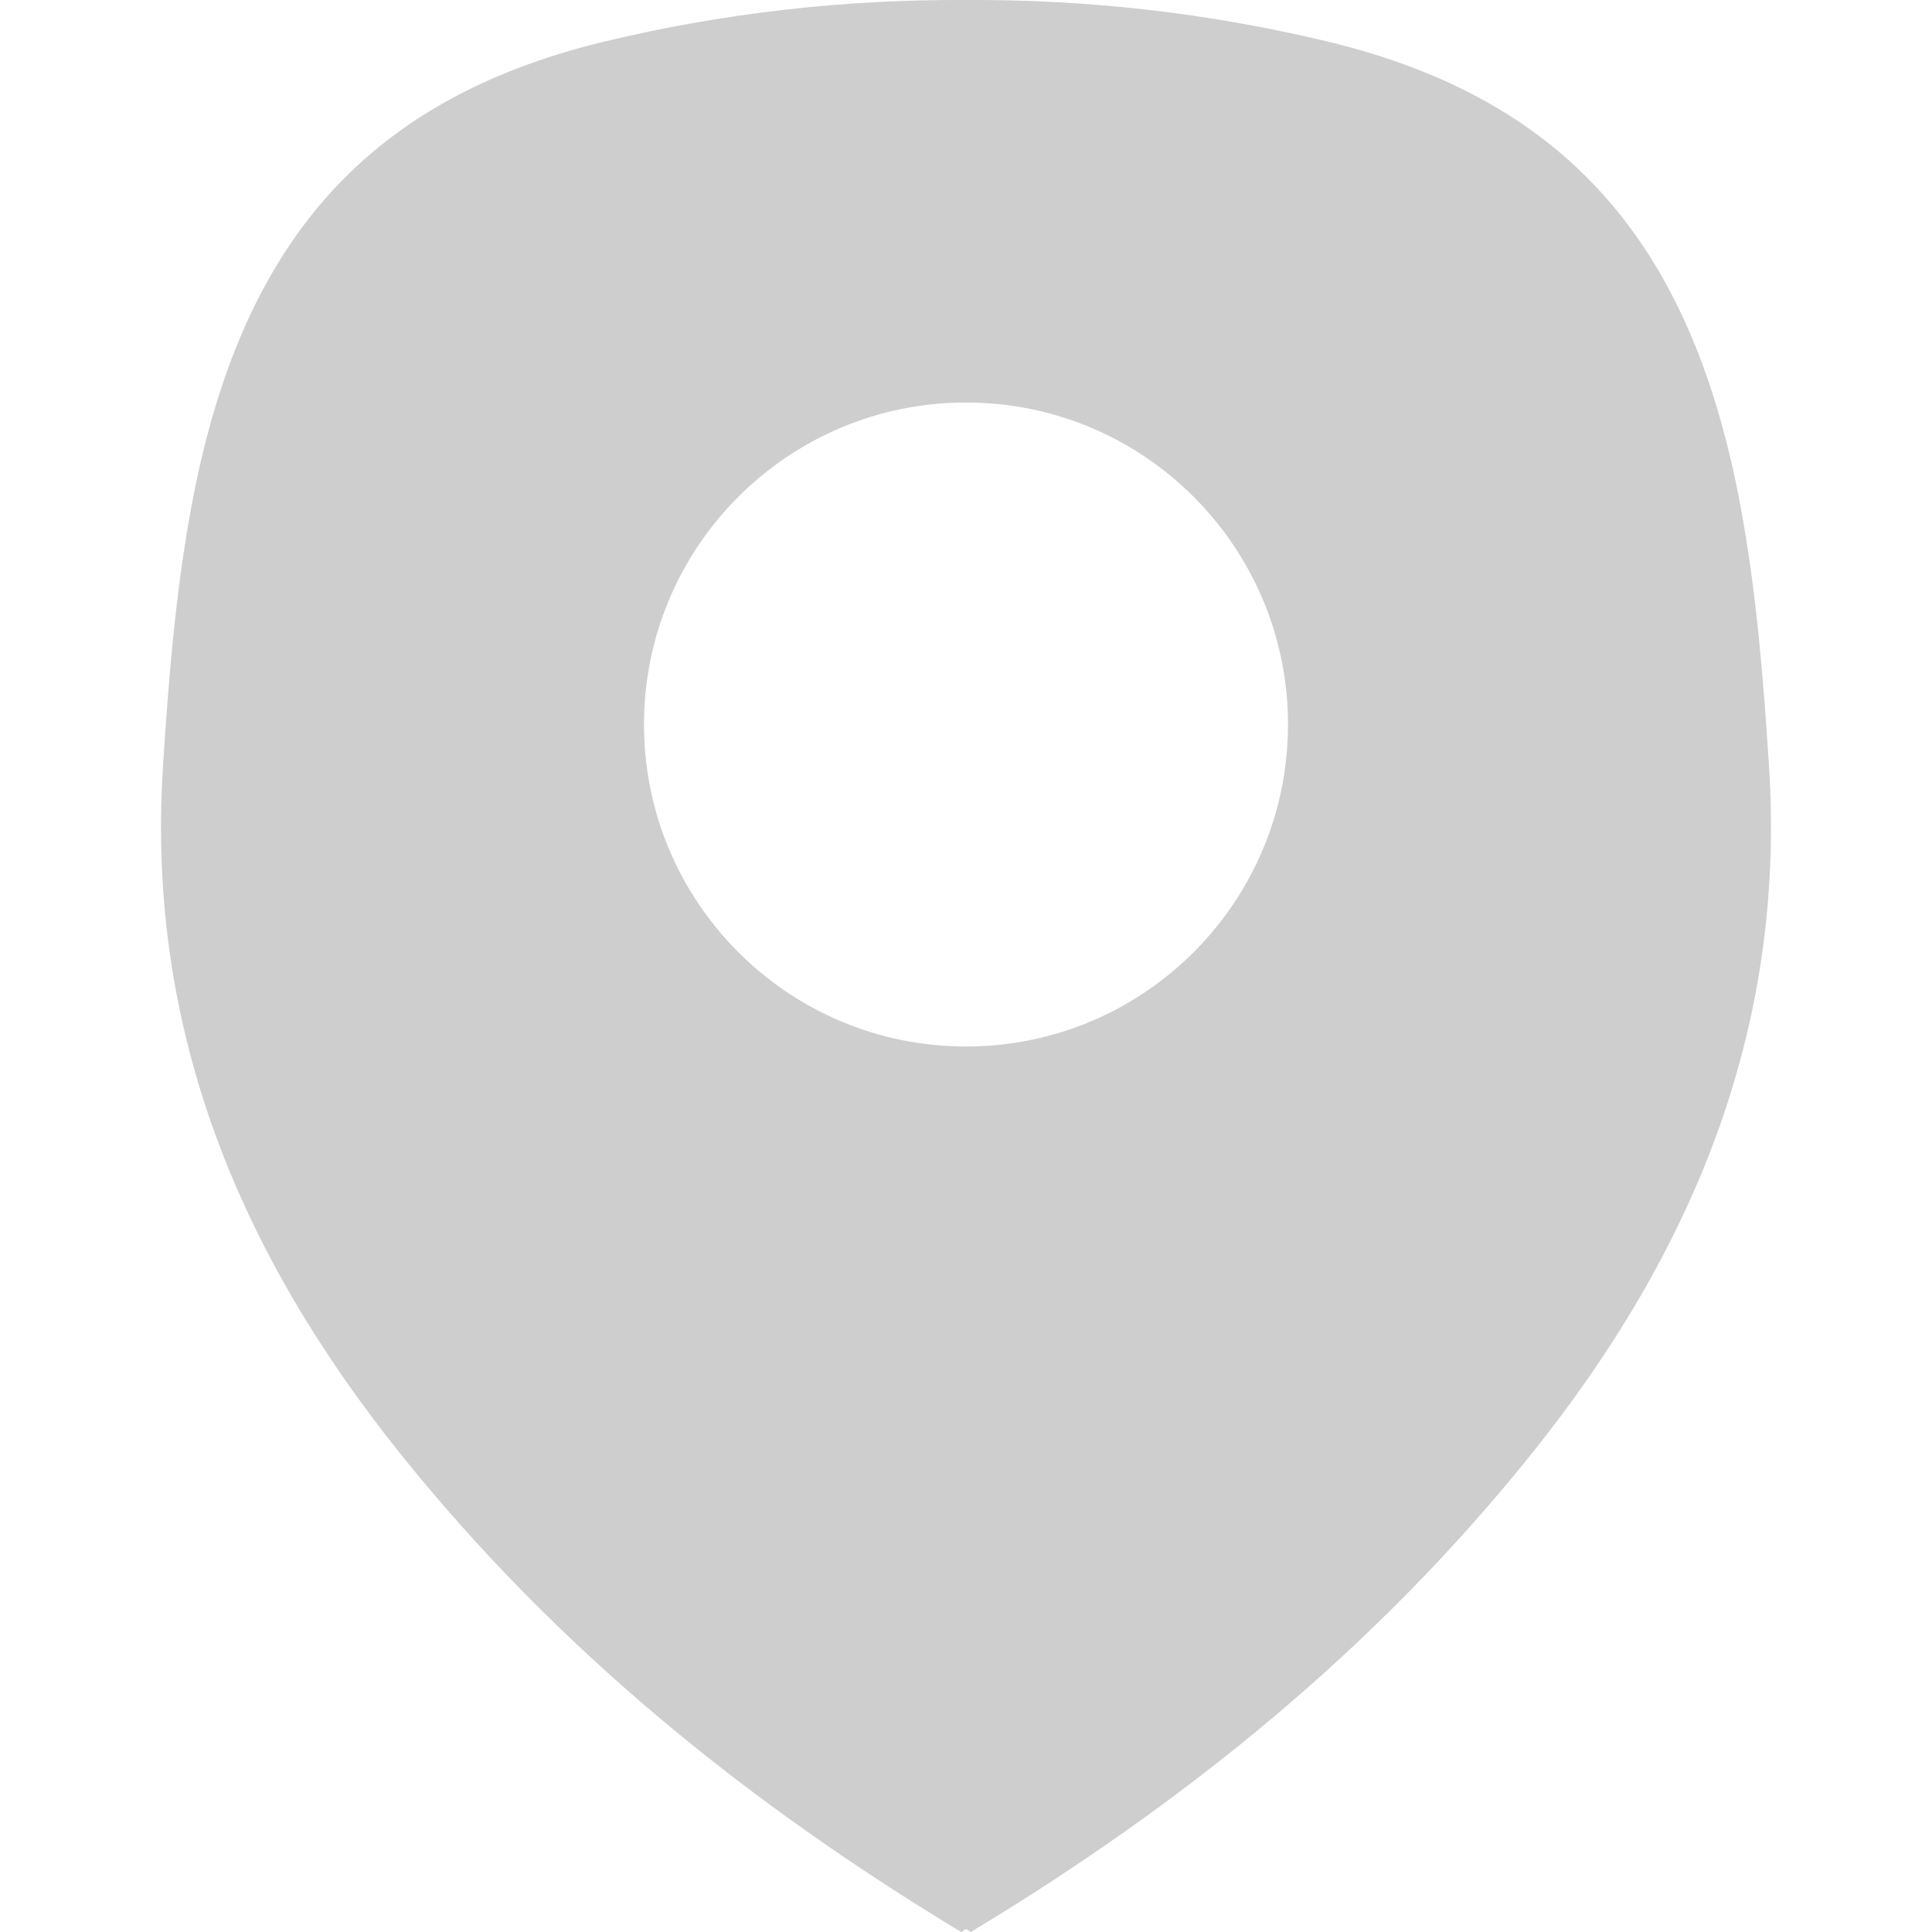 <?xml version="1.0" encoding="UTF-8"?>
<svg width="24px" height="24px" viewBox="0 0 24 24" version="1.1" xmlns="http://www.w3.org/2000/svg" xmlns:xlink="http://www.w3.org/1999/xlink">
    <!-- Generator: Sketch 63.1 (92452) - https://sketch.com -->
    <title>_icons/x24/ic_pin</title>
    <desc>Created with Sketch.</desc>
    <g id="_icons/x24/ic_pin" stroke="none" stroke-width="1" fill="none" fill-rule="evenodd">
        <path d="M12,0 C13.498,-0.008 14.995,0.157 16.487,0.515 C19.571,1.256 21.038,3.157 21.621,6.286 C21.819,7.351 21.907,8.445 21.976,9.531 C22.185,12.825 21.001,15.59 19.04,18.042 C17.075,20.498 14.697,22.409 12.06,24 L12.06,24 L12,23.962 C11.98,23.975 11.96,23.988 11.94,24 C9.303,22.409 6.925,20.498 4.96,18.042 C2.999,15.59 1.815,12.825 2.024,9.531 C2.093,8.445 2.181,7.351 2.379,6.286 C2.962,3.157 4.429,1.256 7.513,0.515 C9.005,0.157 10.502,-0.008 12,0 Z M12,5 C9.791,5 8,6.791 8,9 C8,11.209 9.791,13 12,13 C14.209,13 16,11.209 16,9 C16,6.791 14.209,5 12,5 Z" id="Fill-1" fill="#CECECE"></path>
    </g>
</svg>